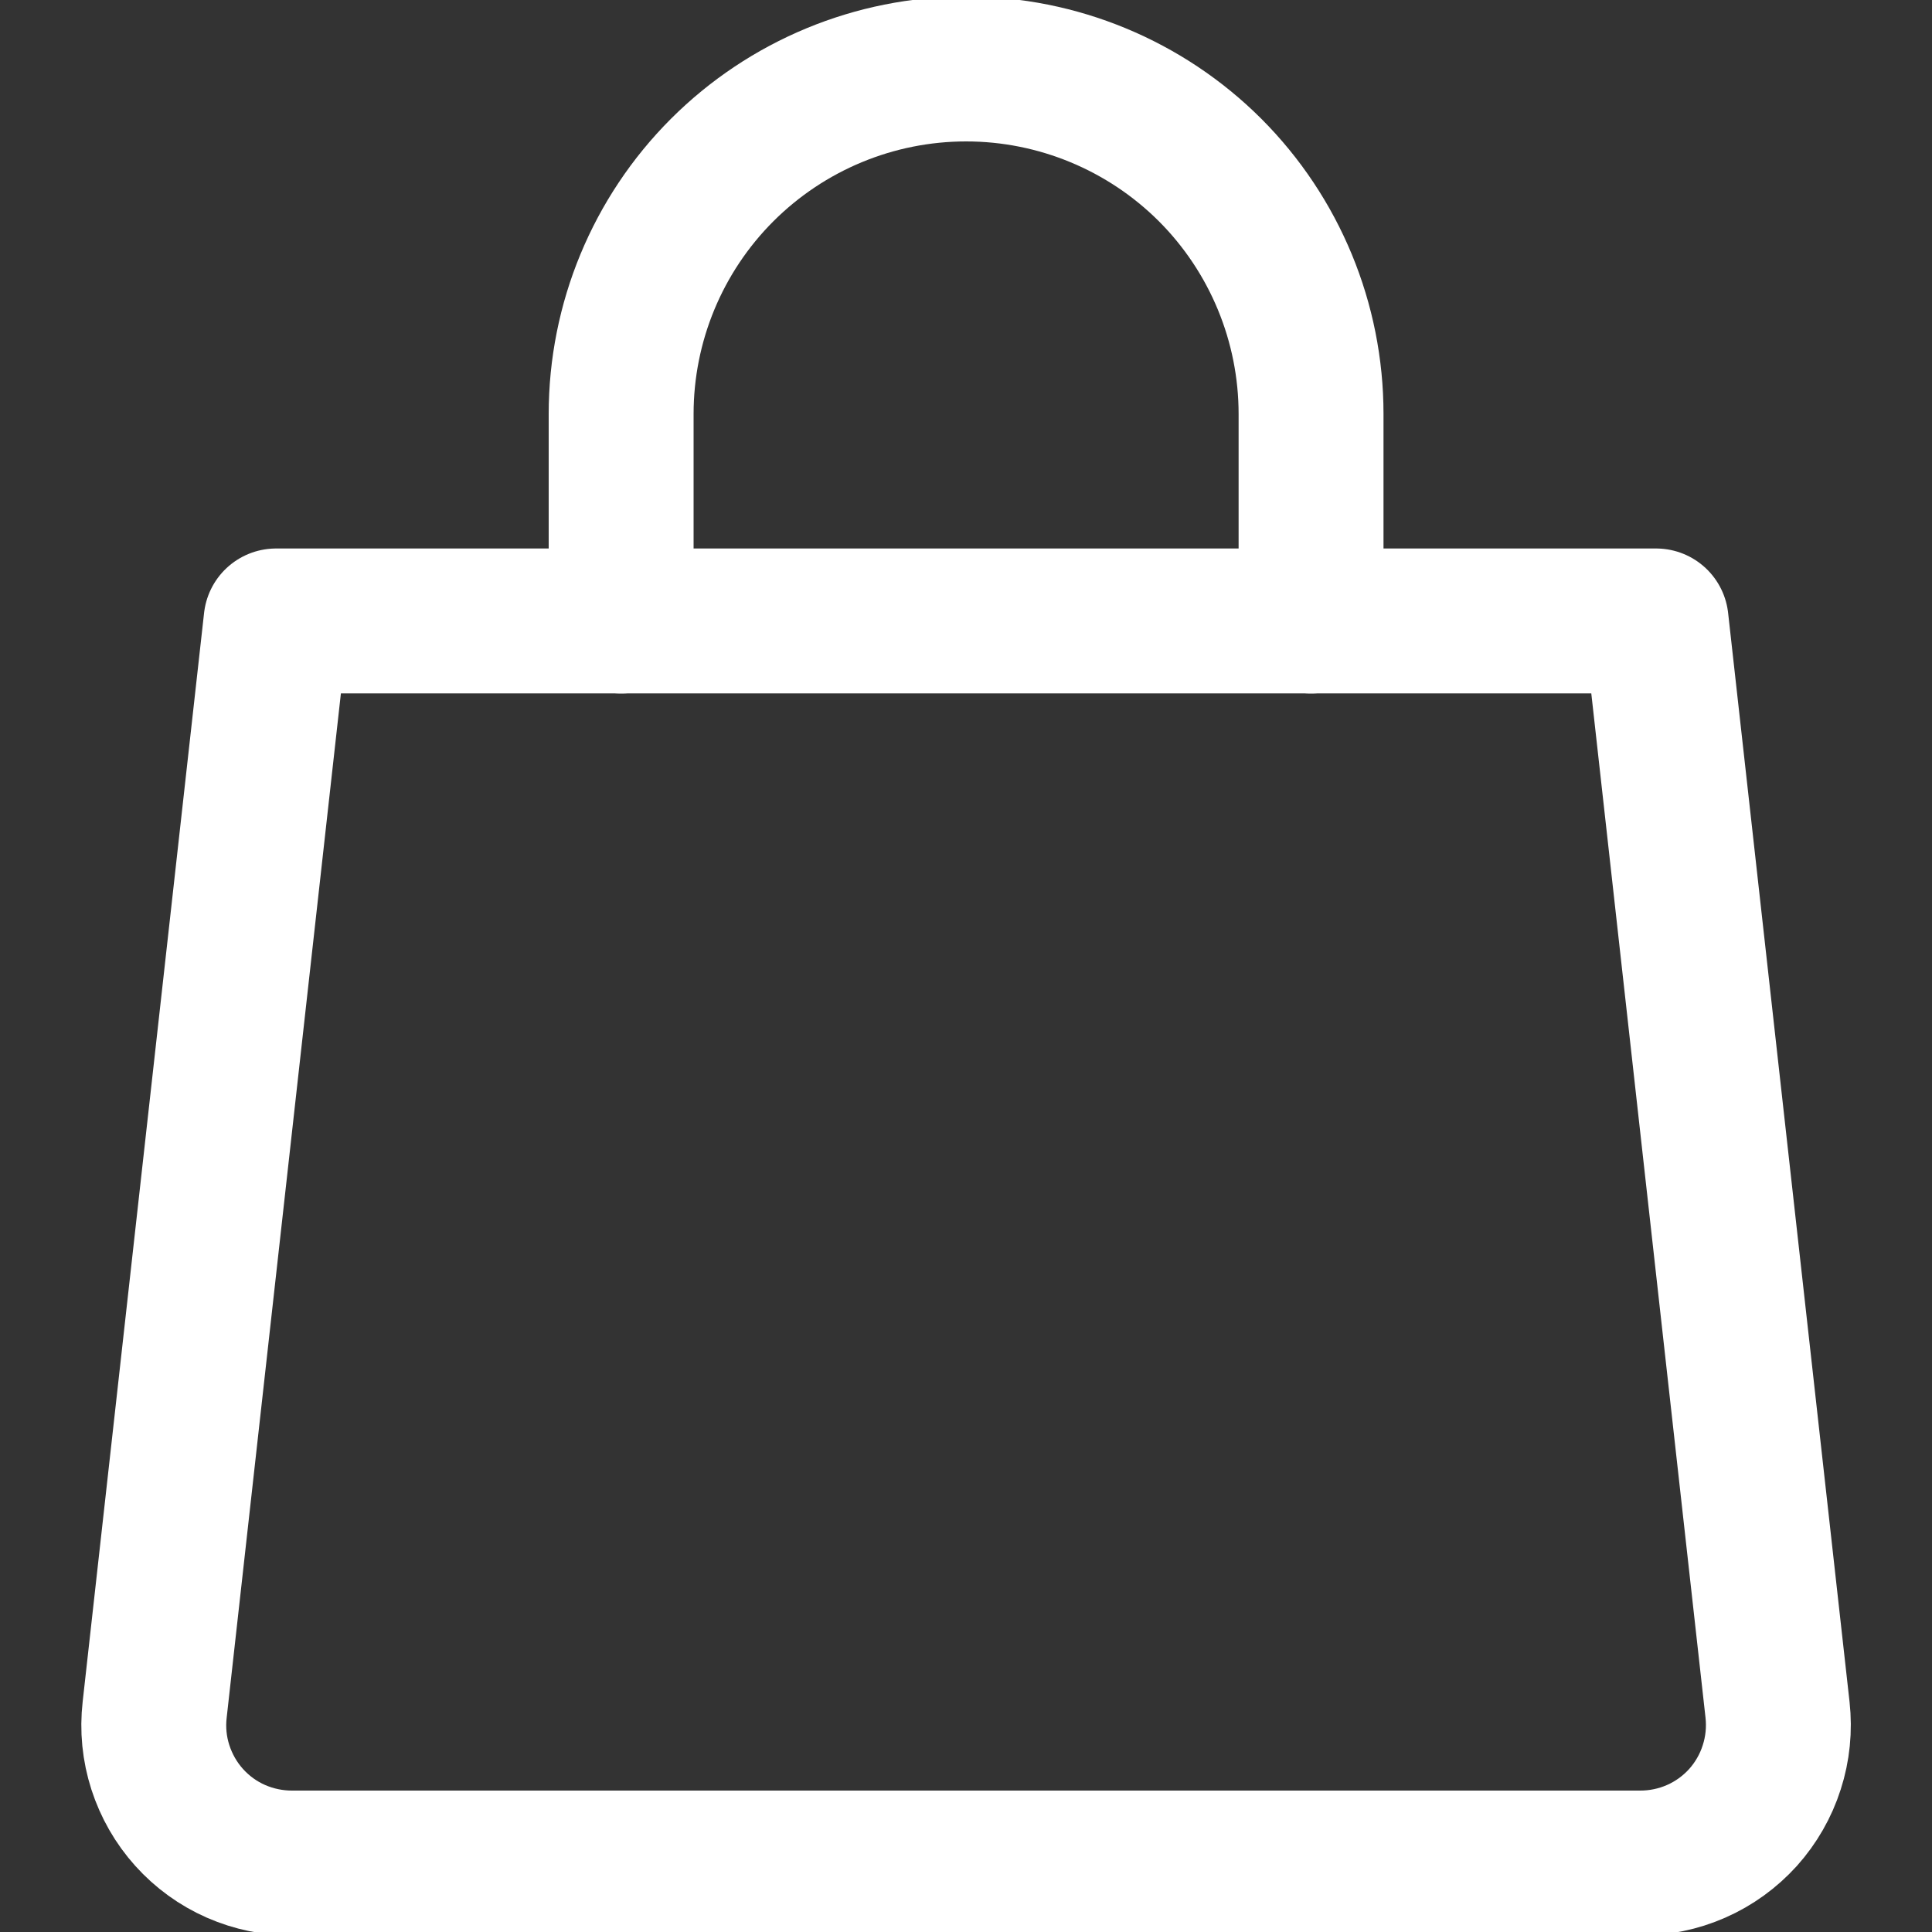 <svg width="20" height="20" viewBox="0 0 20 20" fill="none" xmlns="http://www.w3.org/2000/svg">
<rect x="0" y="0" width="20" height="20" fill="#333333" stroke="none"/>
<g clip-path="url(#clip0_1890_255)">
<path d="M18.401 17.7C18.423 17.9 18.403 18.103 18.341 18.295C18.28 18.487 18.178 18.664 18.044 18.814C17.908 18.964 17.743 19.084 17.558 19.165C17.374 19.246 17.174 19.287 16.972 19.286H3.029C2.828 19.287 2.628 19.246 2.443 19.165C2.258 19.084 2.093 18.964 1.958 18.814C1.823 18.664 1.722 18.487 1.66 18.295C1.598 18.103 1.578 17.9 1.601 17.7L2.858 6.428H17.144L18.401 17.7Z" stroke="white" stroke-width="1.5" stroke-linecap="round" stroke-linejoin="round"/>
<path d="M6.43 6.429V4.286C6.43 3.338 6.806 2.43 7.476 1.76C8.146 1.091 9.054 0.714 10.001 0.714C10.948 0.714 11.857 1.091 12.527 1.76C13.196 2.43 13.572 3.338 13.572 4.286V6.429" stroke="white" stroke-width="1.5" stroke-linecap="round" stroke-linejoin="round"/>
</g>
<defs>
<clipPath id="clip0_1890_255">
<rect width="20" height="20" fill="white"/>
</clipPath>
</defs>
</svg>
